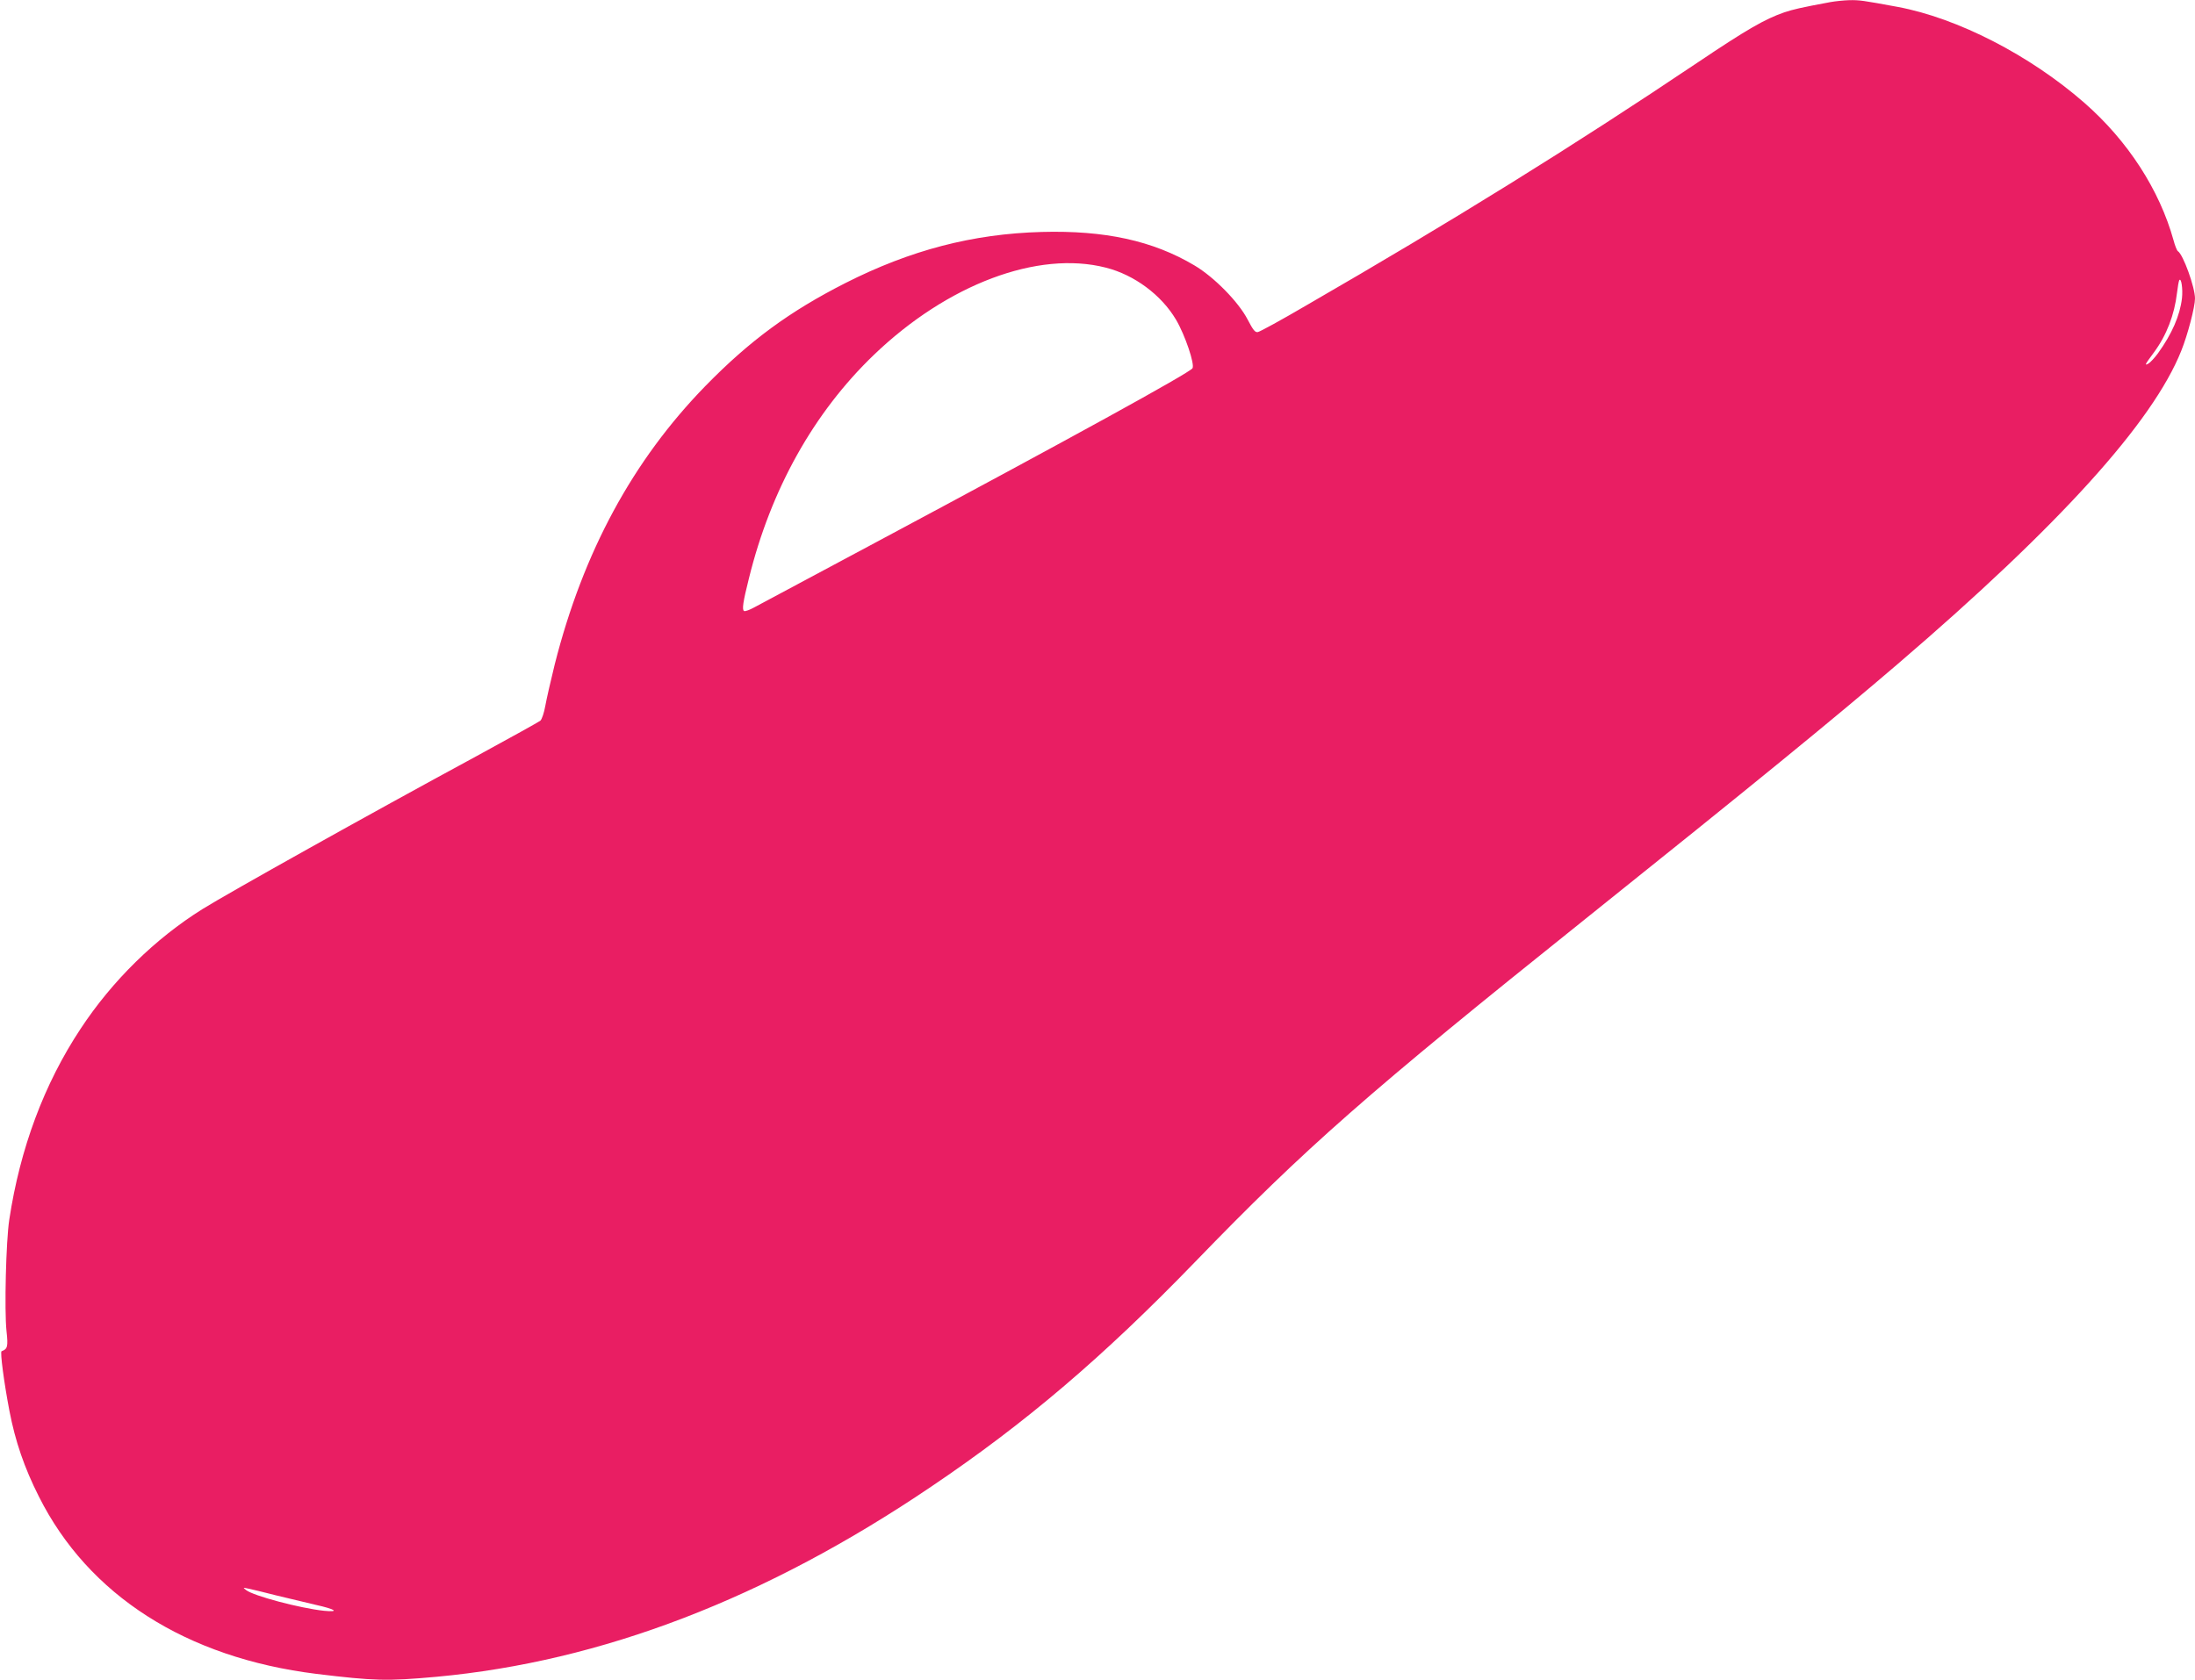 <?xml version="1.0" standalone="no"?>
<!DOCTYPE svg PUBLIC "-//W3C//DTD SVG 20010904//EN"
 "http://www.w3.org/TR/2001/REC-SVG-20010904/DTD/svg10.dtd">
<svg version="1.0" xmlns="http://www.w3.org/2000/svg"
 width="1280pt" height="980pt" viewBox="0 0 1280 980"
 preserveAspectRatio="xMidYMid meet">
<g transform="translate(0,980) scale(0.1,-0.1)"
fill="#e91e63" stroke="none">
<path d="M10675 9788 c-177 -33 -215 -42 -270 -60 -113 -39 -219 -100 -509
-295 -725 -487 -1426 -922 -2276 -1413 -145 -85 -273 -155 -285 -157 -16 -3
-27 11 -60 74 -53 102 -195 247 -310 315 -242 144 -522 205 -890 195 -403 -11
-766 -106 -1145 -298 -325 -165 -558 -336 -816 -600 -424 -435 -713 -969 -879
-1624 -23 -93 -48 -203 -55 -242 -7 -40 -20 -79 -29 -87 -9 -7 -176 -100 -371
-206 -641 -347 -1443 -796 -1598 -892 -277 -173 -527 -418 -712 -699 -213
-322 -353 -698 -416 -1114 -19 -125 -29 -529 -16 -650 10 -91 6 -104 -29 -117
-9 -4 14 -181 46 -348 34 -177 87 -332 172 -500 289 -576 859 -940 1618 -1034
336 -41 413 -43 700 -17 963 89 1920 456 2885 1109 553 373 1003 757 1540
1312 642 664 1001 980 2279 2003 973 779 1441 1161 1820 1486 940 806 1485
1408 1651 1825 37 92 80 255 80 305 0 65 -69 257 -100 276 -5 3 -17 32 -25 63
-82 295 -267 581 -521 803 -317 277 -739 494 -1089 559 -206 38 -221 40 -281
39 -32 -1 -81 -6 -109 -11z m-4227 -1549 c167 -42 325 -160 410 -304 53 -90
110 -260 96 -283 -17 -27 -710 -408 -1849 -1017 -357 -191 -674 -360 -703
-376 -29 -16 -57 -27 -63 -23 -13 7 -6 54 28 189 128 521 379 969 729 1305
429 412 956 610 1352 509z m6276 -179 c-12 -101 -58 -207 -140 -321 -20 -27
-45 -54 -56 -60 -24 -13 -21 -7 33 66 73 99 119 218 134 346 4 35 10 68 13 74
12 19 22 -51 16 -105z m-11114 -7566 c74 -18 178 -43 230 -55 117 -26 143 -44
50 -35 -141 15 -412 87 -455 121 -19 15 -19 15 10 9 17 -3 91 -21 165 -40z"/>
</g>
</svg>
